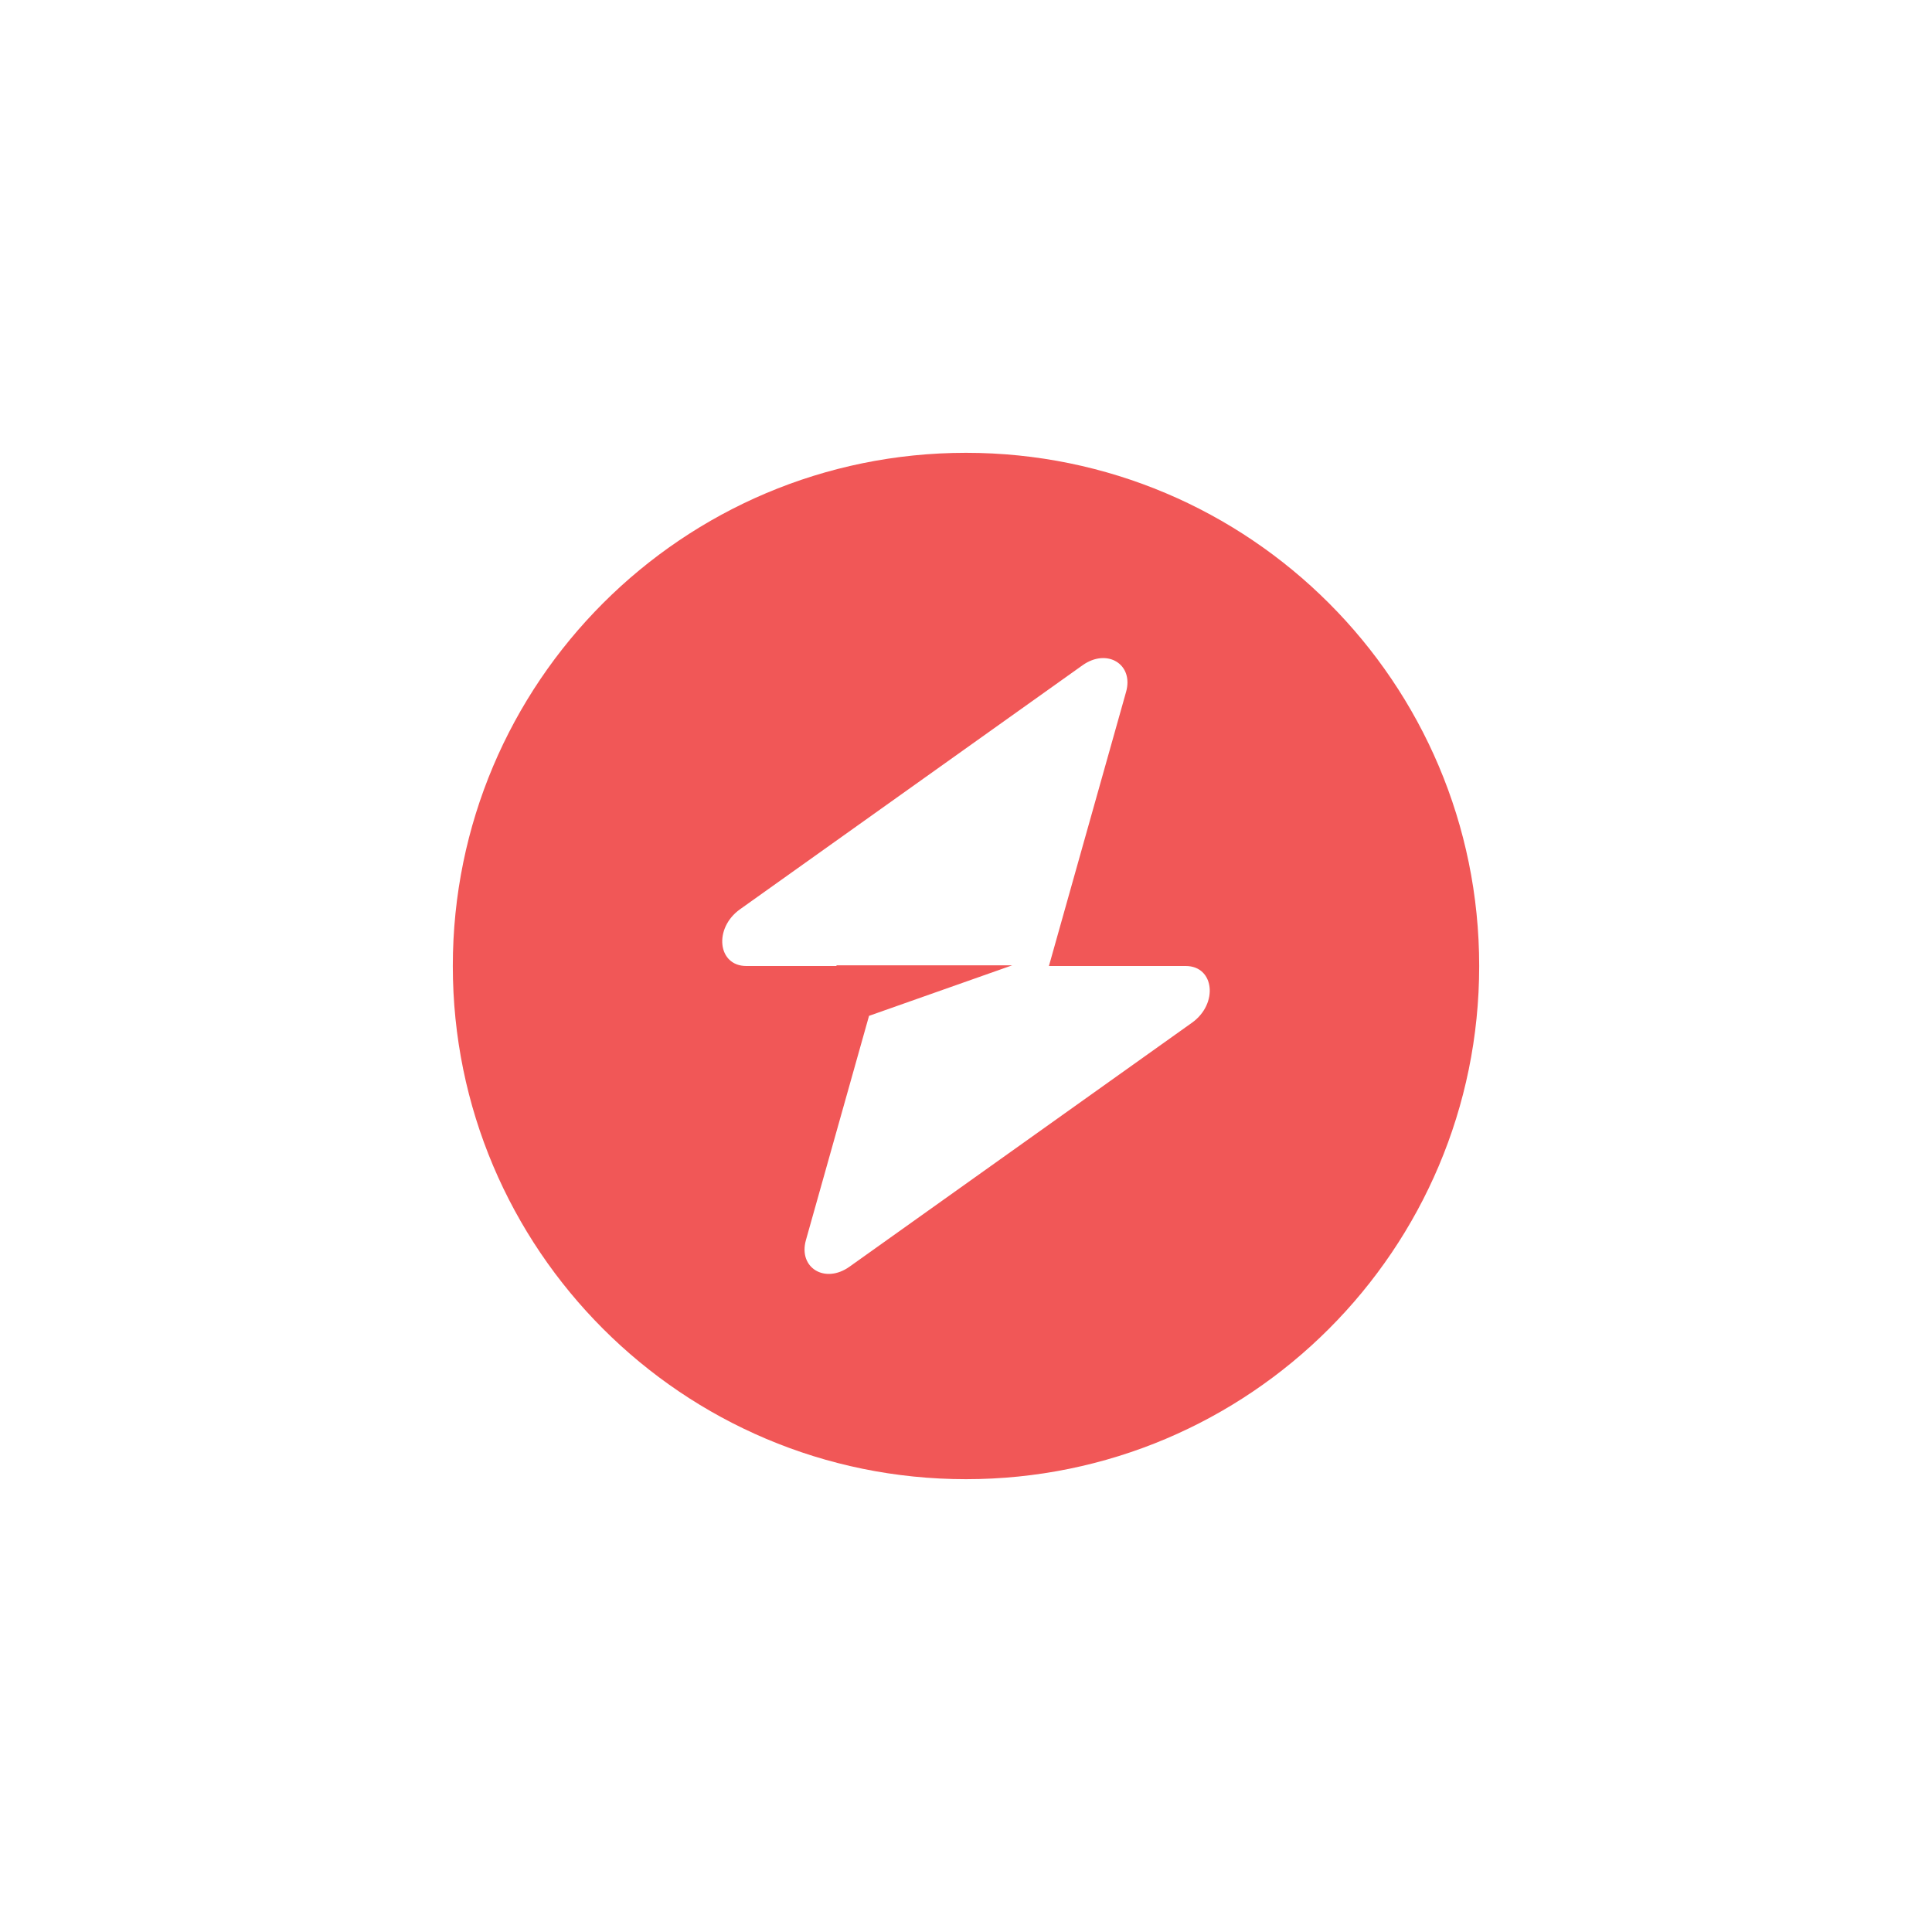 <svg width="64" height="64" viewBox="0 0 64 64" fill="none" xmlns="http://www.w3.org/2000/svg">
<path fill-rule="evenodd" clip-rule="evenodd" d="M32 49C41.389 49 49 41.389 49 32C49 22.611 41.389 15 32 15C22.611 15 15 22.611 15 32C15 41.389 22.611 49 32 49ZM37.303 22.919C37.562 22.002 36.672 21.46 35.859 22.039L24.514 30.121C23.633 30.749 23.771 32 24.722 32H27.71V31.977H33.532L28.788 33.651L26.697 41.081C26.439 41.998 27.328 42.54 28.141 41.961L39.486 33.879C40.367 33.251 40.228 32 39.278 32H34.747L37.303 22.919Z" fill="#F15757"/>
</svg>
